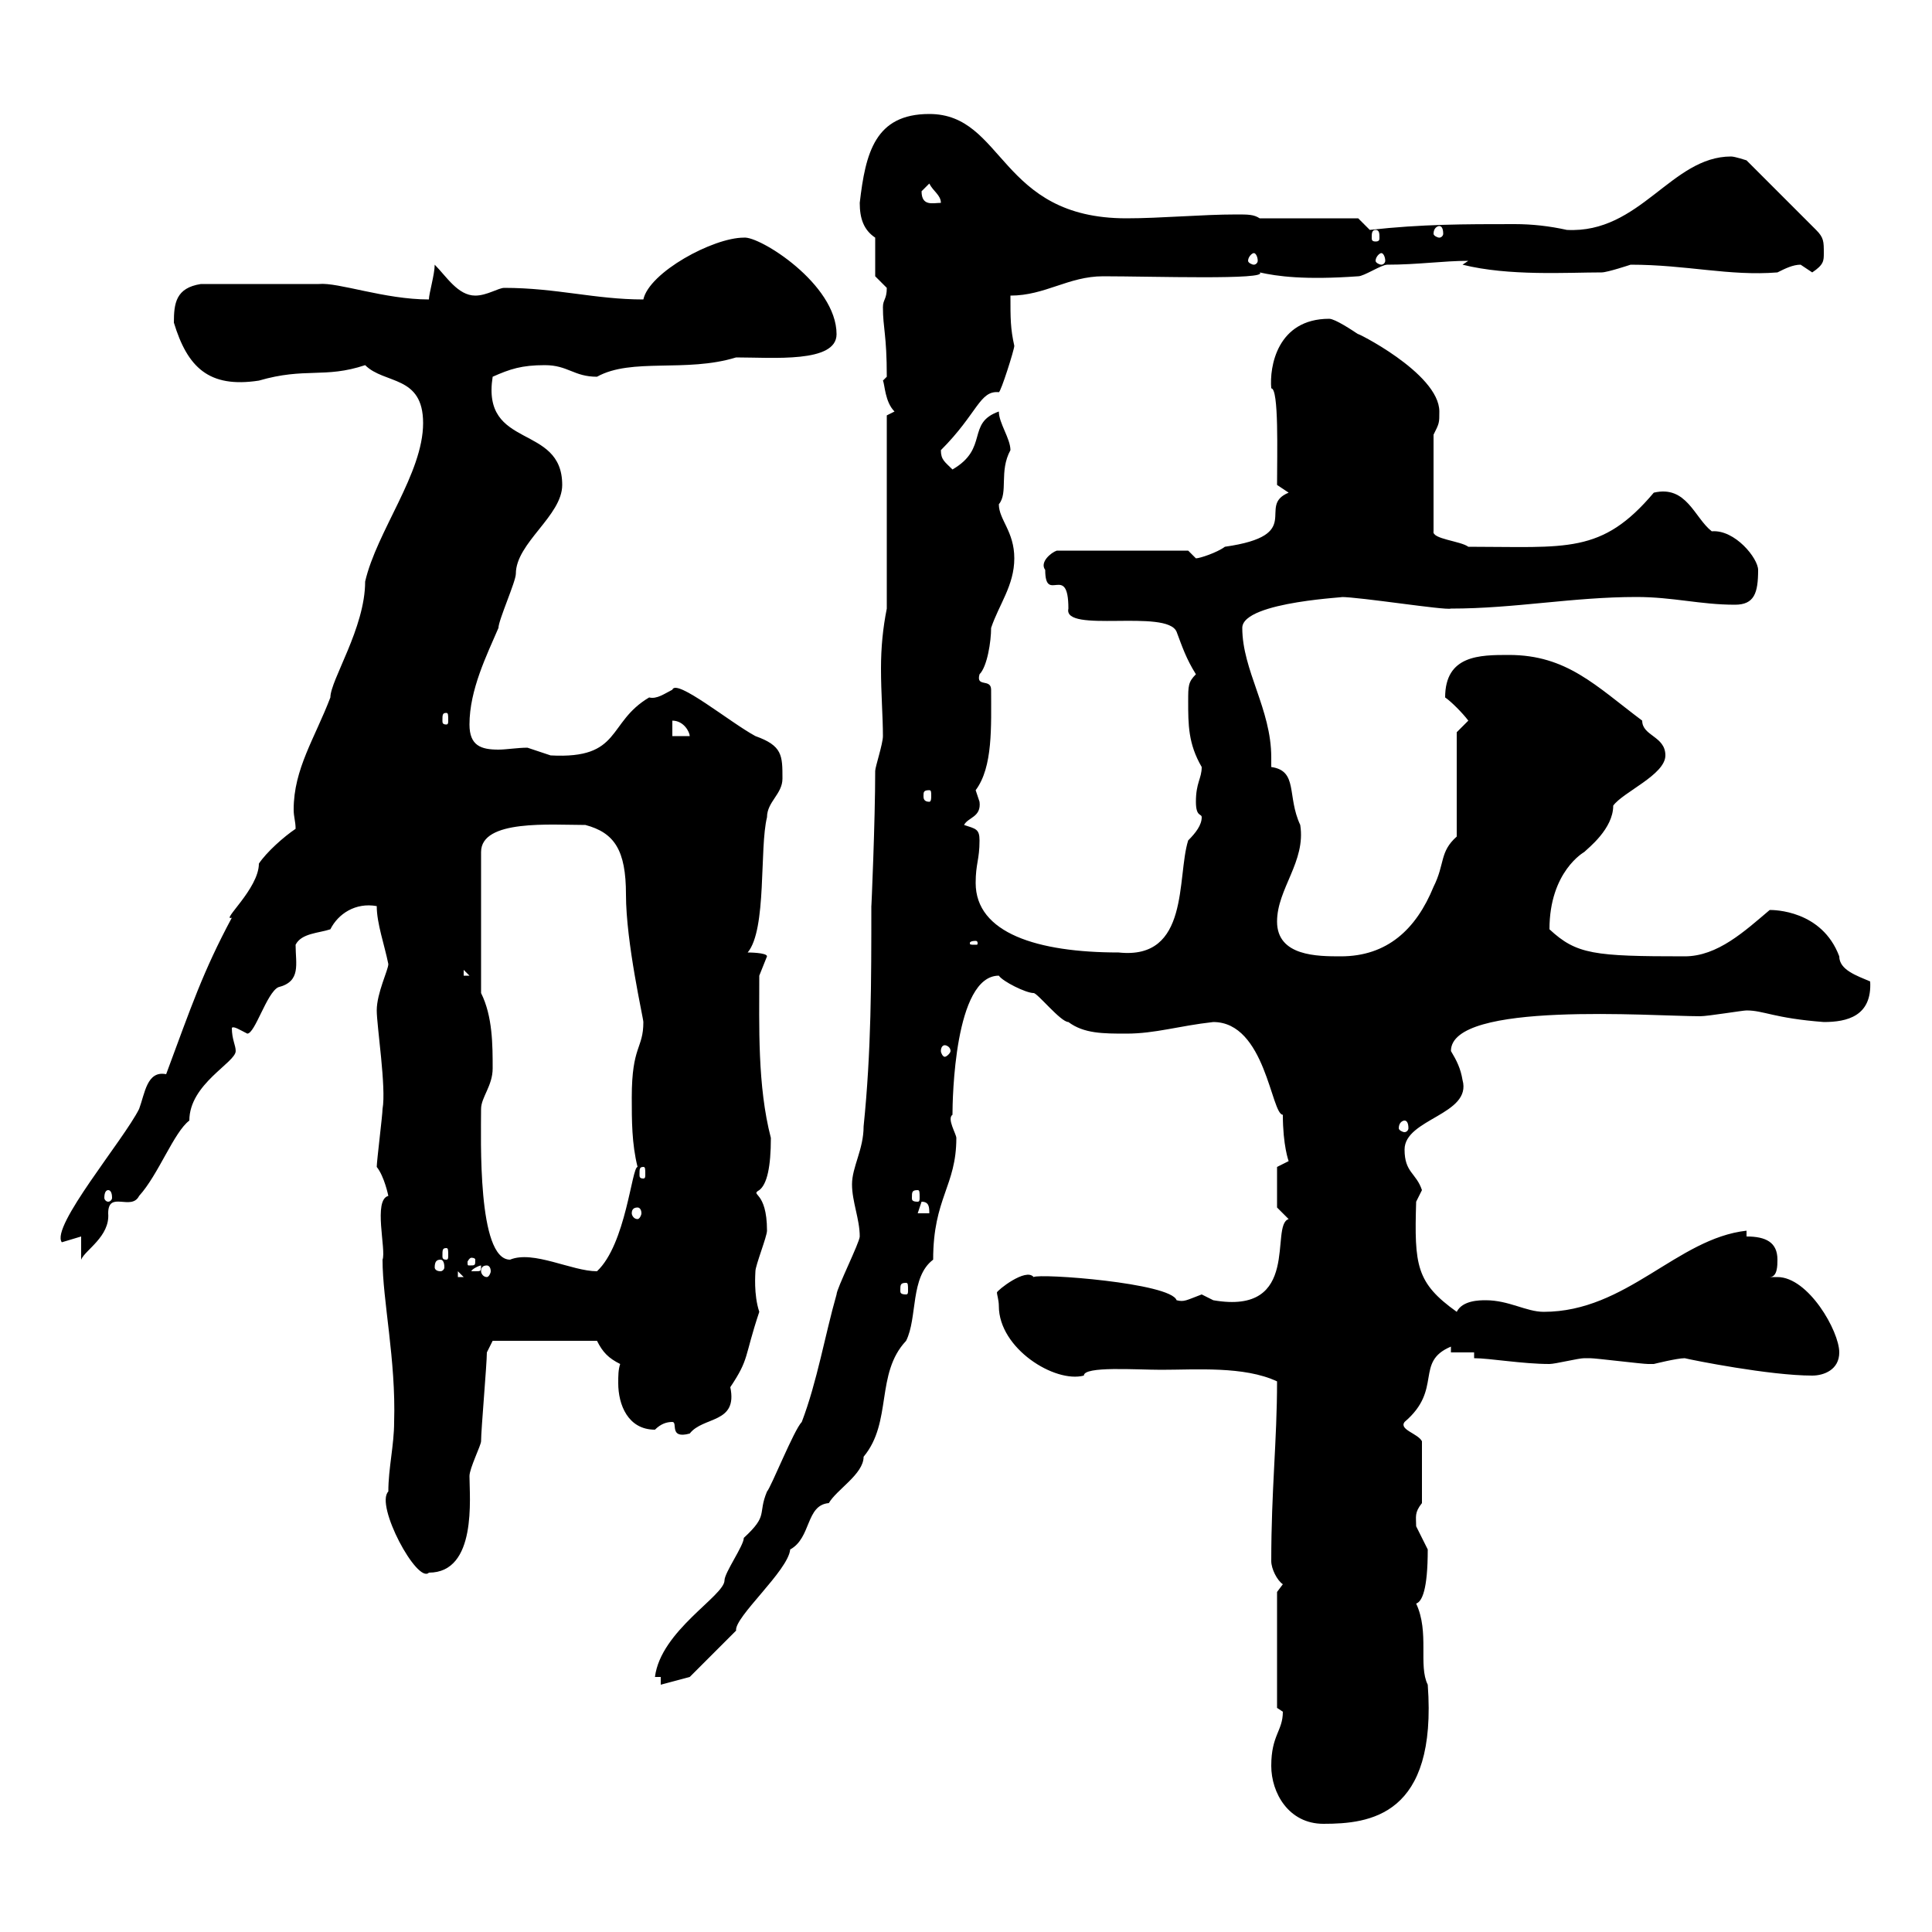 <svg xmlns="http://www.w3.org/2000/svg" xmlns:xlink="http://www.w3.org/1999/xlink" width="300" height="300"><path d="M197.40 274.20C197.40 278.40 200.10 283.20 205.50 283.20C212.70 283.20 223.20 282 221.70 261.60C220.20 258.60 222 253.50 219.90 249C220.80 248.70 221.70 246.90 221.70 240.60C221.70 240.60 219.90 237 219.90 237C219.90 235.50 219.60 234.90 220.80 233.40L220.80 223.80C220.20 222.60 217.20 222 218.10 220.80C224.10 215.70 219.60 211.50 225.30 209.10L225.30 210L228.90 210L228.90 210.90C231.30 210.90 236.40 211.80 240.60 211.80C241.50 211.80 245.10 210.90 246 210.90C246.90 210.90 246.90 210.90 246.90 210.90C247.80 210.90 255 211.80 255.90 211.80C255.90 211.80 255.90 211.80 256.80 211.80C256.80 211.80 260.40 210.90 261.60 210.90C262.80 211.20 274.80 213.60 281.40 213.60C283.20 213.60 285.60 212.70 285.60 210C285.60 206.70 280.80 198.30 276 198.30C275.70 198.30 275.40 198.30 274.80 198.30C276 198.30 276 196.50 276 195.60C276 192.90 274.20 192 271.20 192L271.20 191.10C260.40 192.30 252.60 203.70 239.70 203.70C237 203.70 234.30 201.90 230.70 201.90C229.80 201.90 227.10 201.90 226.20 203.70C219.90 199.20 219.60 196.50 219.90 186.60C219.90 186.60 220.80 184.80 220.80 184.80C219.90 182.10 218.10 182.10 218.10 178.50C218.10 173.70 228.60 173.10 227.10 167.70C226.80 165.90 226.20 164.70 225.30 163.20C225.30 155.40 256.50 157.80 264 157.80C265.20 157.80 270.60 156.90 271.20 156.90C273.90 156.90 275.40 158.10 283.20 158.70C286.80 158.70 290.70 157.80 290.40 152.40C288.30 151.50 285.60 150.60 285.60 148.50C282.90 141.30 275.40 141.30 274.80 141.30C270.90 144.60 266.70 148.50 261.60 148.50C247.50 148.50 244.80 148.20 240.60 144.30C240.60 135.30 246 132.30 246 132.30C246.60 131.70 250.50 128.70 250.50 125.10C252 123 258.60 120.30 258.60 117.30C258.60 114.30 255 114.30 255 111.90C247.80 106.50 243.30 101.70 234.30 101.70C229.80 101.70 224.40 101.70 224.40 108.30C225.30 108.90 227.10 110.70 228 111.90L226.20 113.70L226.20 129.90C223.50 132.30 224.40 134.10 222.60 137.70C219.90 144.30 215.40 148.50 208.20 148.50C204.60 148.50 198.30 148.50 198.30 143.10C198.30 138 202.80 133.80 201.90 128.10C199.80 123.60 201.60 119.70 197.40 119.10C197.40 118.50 197.40 117.90 197.40 117.60C197.40 110.10 192.90 104.10 192.90 97.50C192.90 93.30 210.60 92.70 208.20 92.70C211.20 92.70 224.40 94.80 225.30 94.50C235.20 94.50 244.20 92.70 254.10 92.70C259.80 92.70 264 93.90 269.40 93.90C272.40 93.90 273 92.10 273 88.50C273 86.70 269.40 82.20 265.80 82.50C263.10 80.40 261.90 75.30 256.80 76.50C248.70 86.10 243.30 84.90 228 84.90C226.80 84 222.30 83.70 222.60 82.50L222.60 67.50C223.50 65.70 223.50 65.70 223.50 63.90C223.50 57.90 210 51.30 210.90 51.90C210 51.30 207.30 49.50 206.40 49.50C198.30 49.50 197.10 57 197.40 60.30C198.60 60.30 198.30 70.50 198.30 75.30L200.10 76.50C195 78.60 202.80 83.10 190.20 84.90C189 85.80 186.30 86.70 185.70 86.70C185.70 86.70 184.50 85.50 184.50 85.50L164.10 85.50C163.20 85.80 161.40 87.30 162.30 88.50C162.30 93.90 165.90 87.30 165.90 94.50C165 98.40 181.20 94.50 182.70 98.10C183.60 100.50 184.20 102.30 185.70 104.70C184.50 105.90 184.50 106.50 184.50 108.90C184.50 112.50 184.50 115.50 186.60 119.10C186.60 120.90 185.70 121.50 185.70 124.50C185.70 126.90 186.60 126.30 186.60 126.90C186.60 128.10 185.70 129.30 184.50 130.50C182.70 136.20 184.80 149.10 173.70 147.90C161.10 147.90 151.50 144.90 151.50 137.10C151.50 134.10 152.10 133.50 152.10 130.50C152.10 128.70 151.50 128.70 149.70 128.10C150.30 126.90 152.40 126.90 152.10 124.50C152.10 124.50 151.50 122.70 151.50 122.70C154.20 119.10 153.90 112.80 153.90 107.10C153.90 105.30 151.50 106.80 152.10 104.70C153.30 103.50 153.90 99.60 153.90 97.50C155.10 93.90 157.50 90.90 157.50 86.70C157.50 82.50 155.10 80.70 155.10 78.30C156.60 76.50 155.10 73.20 156.90 69.90C156.90 68.10 155.10 65.70 155.10 63.90C150 65.70 153.60 69.60 147.90 72.90C146.70 71.70 146.10 71.40 146.10 69.90C151.80 64.20 152.10 60.60 155.10 60.90C155.40 60.90 157.50 54.30 157.50 53.70C156.90 51 156.90 49.50 156.90 45.90C162.30 45.90 165.90 42.90 171.30 42.90C178.80 42.90 197.10 43.50 195.60 42.30C198.30 42.90 202.50 43.50 210.90 42.90C211.80 42.90 214.50 41.10 215.40 41.10C220.20 41.10 224.10 40.50 228 40.50L227.10 41.10C234.30 42.90 243.30 42.30 248.70 42.30C249.60 42.30 253.20 41.10 253.20 41.10C261.90 41.10 268.50 42.90 276 42.30C277.20 41.70 278.40 41.10 279.60 41.10C279.60 41.10 281.40 42.30 281.40 42.30C283.20 41.10 283.20 40.50 283.20 39.30C283.20 37.50 283.20 36.90 282 35.70L271.20 24.90C271.20 24.90 269.40 24.30 268.80 24.30C259.50 24.30 254.70 36.30 243.30 35.70C240.60 35.10 237.90 34.80 235.20 34.80C227.40 34.80 220.80 34.80 212.70 35.70C212.70 35.70 210.90 33.90 210.90 33.90L195.60 33.90C194.70 33.30 193.80 33.30 192 33.30C186.60 33.30 180.30 33.90 174.90 33.90C155.10 33.90 156 17.70 144.30 17.70C135.90 17.70 134.40 23.70 133.50 31.50C133.50 33.90 134.10 35.70 135.90 36.90L135.90 42.90C135.90 42.90 137.70 44.70 137.70 44.70C137.70 46.50 137.10 46.50 137.10 47.70C137.10 51 137.70 51.90 137.70 58.50C137.70 58.50 137.10 59.10 137.10 59.10C137.40 59.70 137.40 62.40 138.90 63.90C138.90 63.90 137.70 64.50 137.70 64.50L137.70 94.50C137.10 97.50 136.80 100.50 136.80 103.80C136.80 107.70 137.10 111.30 137.10 114.30C137.10 115.50 135.90 119.10 135.90 119.70C135.90 127.50 135.30 141.30 135.30 140.70C135.30 152.40 135.30 163.20 134.10 174.90C134.10 178.50 132.30 181.20 132.30 183.90C132.30 186.60 133.50 189.30 133.50 192C133.50 192.90 129.90 200.10 129.90 201C128.10 207.30 126.90 214.50 124.50 220.80C123.30 222 119.70 231 119.10 231.60C117.60 235.20 119.40 235.20 115.50 238.80C115.50 240 112.50 244.20 112.50 245.40C112.50 247.80 102.60 253.20 101.70 260.40L102.60 260.40L102.60 261.60L107.10 260.40L114.30 253.20C114 251.10 122.40 243.90 122.70 240.60C126 238.80 125.10 233.70 128.70 233.40C129.90 231.30 134.10 228.90 134.10 226.20C138.60 220.80 135.90 213.30 140.70 208.20C142.50 204.60 141.30 198.30 144.90 195.60C144.90 186 148.50 184.20 148.50 176.70C148.50 176.10 147 173.70 147.90 173.10C147.90 170.70 148.20 151.50 155.10 151.50C155.70 152.40 159.30 154.20 160.50 154.20C161.10 154.20 164.70 158.70 165.90 158.70C168.30 160.50 171.30 160.50 174.90 160.50C179.40 160.50 183 159.30 188.40 158.70C196.50 158.70 197.40 173.10 199.20 173.10C199.20 177.90 200.10 180.30 200.10 180.30C200.10 180.30 198.30 181.20 198.30 181.20L198.30 187.50C198.30 187.50 200.10 189.30 200.10 189.30C197.10 190.20 202.20 204.30 188.40 201.90C188.40 201.90 186.60 201 186.60 201C184.20 201.90 183.90 202.20 182.70 201.90C181.80 199.20 161.40 197.70 160.50 198.30C159.30 196.80 154.80 200.40 154.80 200.70C154.80 201 155.10 201.90 155.10 202.80C155.10 209.40 163.80 214.80 168.30 213.60C168.30 212.10 176.40 212.70 180.30 212.70C185.70 212.70 193.20 212.10 198.30 214.50C198.30 223.80 197.40 231.30 197.40 242.40C197.40 243.60 198.30 245.40 199.20 246L198.30 247.20L198.30 265.20C198.30 265.20 199.20 265.80 199.20 265.80C199.20 268.80 197.40 269.40 197.40 274.20ZM60.30 231.60C58.20 233.70 64.80 246 66.60 244.20C74.10 244.20 72.90 232.50 72.90 229.20C72.90 228 74.70 224.40 74.70 223.80C74.70 222 75.60 211.80 75.60 210L76.50 208.20L92.70 208.20C93.60 210 94.50 210.90 96.30 211.80C96 212.70 96 213.60 96 214.80C96 218.10 97.50 222 101.70 222C102.60 221.10 103.50 220.80 104.40 220.80C105.30 220.80 103.80 223.50 107.10 222.60C109.20 219.90 114.60 221.10 113.40 215.40C116.40 210.90 115.50 210.90 117.90 203.70C117 201 117.30 197.70 117.30 197.40C117.30 196.50 119.10 192 119.10 191.10C119.10 184.80 116.40 185.70 117.90 184.80C119.10 183.90 119.70 181.20 119.70 176.70C117.60 168.60 117.90 159.30 117.90 151.50C117.90 151.50 119.10 148.50 119.10 148.50C119.10 147.90 116.10 147.90 116.10 147.90C119.10 144.30 117.90 131.70 119.10 126.90C119.10 124.50 121.50 123.30 121.50 120.90C121.50 117.30 121.50 115.80 117.30 114.30C113.40 112.20 105 105.30 104.40 107.10C103.20 107.70 102 108.60 100.80 108.30C94.20 112.20 96.60 117.90 85.50 117.30C85.50 117.30 81.90 116.10 81.90 116.10C80.40 116.10 78.60 116.40 77.40 116.40C74.70 116.40 72.90 115.80 72.90 112.50C72.90 107.10 75.60 101.70 77.40 97.50C77.40 96.30 80.10 90.30 80.10 89.10C80.10 84.30 87.30 80.10 87.30 75.30C87.30 65.70 74.70 69.90 76.50 58.50C79.20 57.30 81 56.70 84.60 56.70C88.20 56.70 89.10 58.50 92.70 58.50C98.10 55.50 106.50 57.90 114.30 55.50C120 55.50 129.90 56.40 129.90 51.90C129.90 44.10 117.90 36.60 115.50 36.90C110.70 36.90 100.80 42.30 99.90 46.50C92.40 46.50 86.40 44.70 78.30 44.70C77.40 44.70 75.60 45.90 73.80 45.90C71.10 45.90 69.30 42.90 67.50 41.10C67.50 42.60 66.60 45.60 66.60 46.50C59.70 46.50 52.50 43.80 49.50 44.10C47.10 44.10 36.90 44.10 31.20 44.10C27.30 44.70 27 47.10 27 50.10C29.10 57 32.40 60.30 40.20 59.10C47.40 57 50.40 58.80 56.70 56.70C59.70 59.70 65.70 58.20 65.70 65.70C65.70 73.50 58.50 82.50 56.70 90.30C56.70 97.50 51.30 105.60 51.30 108.30C48.90 114.60 45.60 119.40 45.60 125.70C45.60 126.90 45.90 127.50 45.90 128.70C44.10 129.90 41.40 132.30 40.20 134.10C40.20 138 34.20 143.10 36 142.50C31.50 150.90 29.70 156.30 25.80 166.80C22.80 166.20 22.50 169.80 21.60 172.20C19.20 177 7.80 190.50 9.60 192.90L12.60 192L12.60 195.60C13.20 194.10 17.10 192 16.80 188.40C16.80 184.80 20.40 188.10 21.60 185.70C24.60 182.40 27 175.80 29.40 174C29.40 168.30 36.60 165 36.60 163.20C36.60 162.30 36 161.40 36 159.60C36.30 159.30 37.20 159.90 38.40 160.50C39.60 160.50 41.40 154.20 43.20 153.30C46.80 152.40 45.90 149.70 45.90 146.70C46.80 144.90 49.50 144.90 51.30 144.30C52.50 141.90 55.20 140.10 58.50 140.70C58.50 143.40 59.70 146.70 60.30 149.70C60.30 150.60 58.50 154.20 58.50 156.90C58.50 159.30 60 168.90 59.40 172.20C59.40 173.10 58.50 180.30 58.50 181.20C59.70 182.70 60.30 185.70 60.30 185.70C57.90 186.30 60 194.10 59.40 195.60C59.40 201.90 61.50 211.20 61.20 220.80C61.20 224.40 60.30 228 60.30 231.60ZM140.70 199.20C141 199.20 141 199.50 141 200.40C141 200.70 141 201 140.70 201C139.80 201 139.80 200.70 139.80 200.40C139.80 199.50 139.80 199.20 140.70 199.20ZM71.10 197.40L72 198.30L71.10 198.30ZM74.70 196.50C74.70 197.40 74.70 197.40 73.80 197.40C73.80 197.40 73.20 197.40 73.20 197.40C73.20 197.10 74.40 196.50 74.70 196.50C74.70 196.50 74.70 196.50 74.70 196.50ZM75.60 196.50C75.90 196.50 76.20 196.80 76.20 197.40C76.20 197.70 75.90 198.30 75.60 198.30C75 198.30 74.70 197.70 74.70 197.40C74.70 196.80 75 196.50 75.60 196.50ZM74.70 172.20C74.70 170.40 76.50 168.60 76.50 165.90C76.50 162.30 76.50 157.80 74.70 154.20L74.70 132.30C74.70 127.20 85.50 128.10 90.90 128.10C95.40 129.30 97.20 132 97.20 138.90C97.20 146.40 99.90 158.10 99.90 158.70C99.90 162.90 98.10 162.30 98.10 170.40C98.10 174 98.10 177.60 99 181.20C98.10 181.20 97.20 193.20 92.70 197.40C88.80 197.40 82.80 194.10 79.20 195.60C74.10 195.60 74.70 176.70 74.70 172.20ZM68.40 195.60C68.70 195.60 69 195.90 69 196.80C69 197.10 68.70 197.40 68.40 197.40C67.80 197.40 67.50 197.10 67.50 196.80C67.50 195.90 67.80 195.60 68.40 195.60ZM73.80 195.60C73.80 196.50 73.80 196.50 72.90 196.50C72.60 196.50 72.60 196.50 72.60 195.90C72.60 195.90 72.90 195.30 73.20 195.30C73.20 195.30 73.80 195.30 73.80 195.60ZM69.30 193.80C69.60 193.80 69.60 194.10 69.60 195C69.60 195.30 69.60 195.60 69.30 195.60C68.70 195.60 68.70 195.30 68.70 195C68.70 194.10 68.70 193.80 69.30 193.80ZM99 187.50C99.30 187.50 99.60 187.80 99.60 188.40C99.60 188.70 99.30 189.30 99 189.30C98.40 189.30 98.10 188.70 98.10 188.40C98.10 187.80 98.40 187.50 99 187.50ZM143.10 186.60C144.30 186.60 144.30 187.50 144.30 188.40L142.50 188.40ZM16.80 184.80C17.10 184.80 17.40 185.10 17.40 186C17.40 186.30 17.10 186.60 16.80 186.60C16.50 186.60 16.20 186.30 16.20 186C16.20 185.10 16.50 184.80 16.80 184.80ZM142.50 184.80C142.80 184.80 142.80 185.10 142.80 186C142.80 186.30 142.80 186.60 142.50 186.60C141.60 186.60 141.60 186.30 141.60 186C141.60 185.10 141.60 184.80 142.50 184.80ZM99.90 181.20C100.20 181.20 100.20 181.50 100.20 182.40C100.20 182.70 100.20 183 99.90 183C99.30 183 99.30 182.70 99.30 182.40C99.30 181.50 99.30 181.20 99.90 181.20ZM218.10 174C218.40 174 218.70 174.30 218.70 175.20C218.70 175.50 218.40 175.80 218.10 175.80C217.80 175.80 217.20 175.50 217.20 175.20C217.20 174.30 217.80 174 218.10 174ZM146.70 162.30C147 162.30 147.60 162.60 147.60 163.20C147.60 163.50 147 164.10 146.70 164.10C146.40 164.10 146.10 163.50 146.10 163.20C146.10 162.60 146.40 162.30 146.70 162.30ZM72 150.60L72.90 151.50L72 151.50ZM151.50 146.10C151.80 146.10 151.80 146.40 151.80 146.40C151.80 146.70 151.80 146.70 151.50 146.70C150.60 146.70 150.60 146.70 150.60 146.40C150.60 146.40 150.60 146.10 151.50 146.10ZM144.30 122.70C144.60 122.70 144.60 123 144.60 123.60C144.60 123.90 144.60 124.50 144.30 124.50C143.40 124.50 143.40 123.90 143.40 123.60C143.40 123 143.40 122.70 144.30 122.70ZM104.40 111.90C106.20 111.90 107.10 113.70 107.10 114.30L104.40 114.30ZM69.30 110.70C69.60 110.70 69.60 111 69.60 111.90C69.60 112.20 69.60 112.50 69.30 112.50C68.70 112.50 68.70 112.20 68.70 111.90C68.70 111 68.70 110.70 69.30 110.70ZM194.70 39.30C195 39.30 195.30 39.90 195.30 40.50C195.30 40.80 195 41.10 194.70 41.10C194.40 41.10 193.80 40.80 193.80 40.50C193.80 39.90 194.40 39.30 194.70 39.30ZM214.50 39.30C214.80 39.30 215.10 39.90 215.10 40.50C215.10 40.80 214.80 41.10 214.50 41.10C214.20 41.10 213.60 40.80 213.60 40.50C213.60 39.90 214.20 39.30 214.50 39.30ZM213.60 35.70C214.20 35.70 214.20 36.30 214.20 36.90C214.20 37.20 214.20 37.50 213.60 37.50C213 37.50 213 37.20 213 36.90C213 36.30 213 35.70 213.60 35.70ZM223.50 35.10C223.80 35.10 224.10 35.40 224.10 36.30C224.10 36.60 223.80 36.90 223.50 36.90C223.20 36.90 222.60 36.60 222.60 36.30C222.60 35.40 223.20 35.10 223.50 35.10ZM143.10 29.70C143.10 29.70 144.30 28.50 144.30 28.50C144.90 29.70 146.10 30.30 146.10 31.50C144.90 31.50 143.10 32.10 143.10 29.70Z"/></svg>